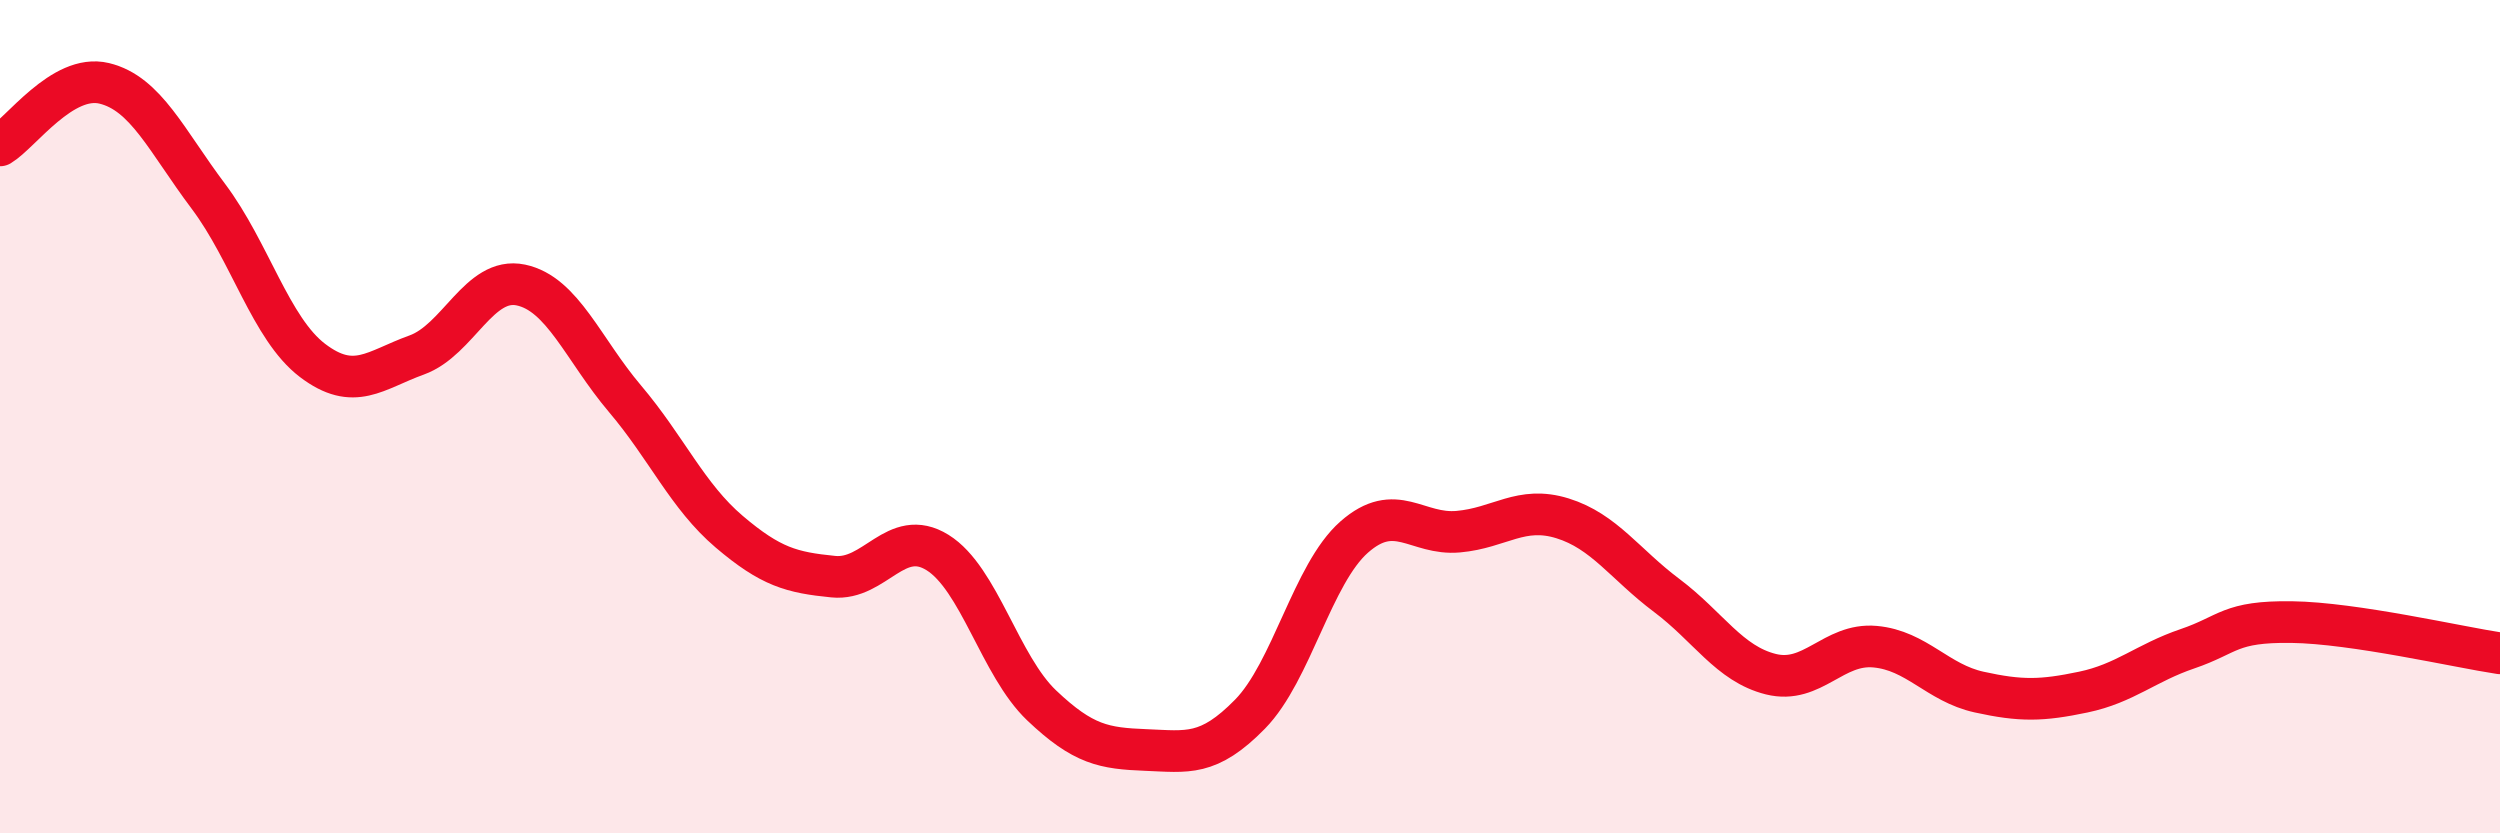 
    <svg width="60" height="20" viewBox="0 0 60 20" xmlns="http://www.w3.org/2000/svg">
      <path
        d="M 0,3.49 C 0.5,3.19 1.5,1.76 2.5,2 C 3.5,2.24 4,3.38 5,4.71 C 6,6.04 6.5,7.89 7.5,8.65 C 8.5,9.41 9,8.88 10,8.52 C 11,8.16 11.5,6.63 12.5,6.84 C 13.5,7.05 14,8.39 15,9.57 C 16,10.75 16.5,11.91 17.5,12.76 C 18.5,13.61 19,13.74 20,13.84 C 21,13.94 21.5,12.64 22.5,13.26 C 23.5,13.88 24,15.98 25,16.93 C 26,17.88 26.5,17.96 27.5,18 C 28.5,18.04 29,18.16 30,17.14 C 31,16.12 31.5,13.77 32.5,12.89 C 33.5,12.01 34,12.85 35,12.76 C 36,12.67 36.5,12.13 37.5,12.44 C 38.5,12.75 39,13.54 40,14.29 C 41,15.04 41.5,15.93 42.5,16.18 C 43.5,16.43 44,15.43 45,15.52 C 46,15.61 46.5,16.39 47.5,16.61 C 48.5,16.83 49,16.82 50,16.61 C 51,16.4 51.5,15.91 52.5,15.57 C 53.5,15.23 53.5,14.91 55,14.93 C 56.5,14.95 59,15.53 60,15.68L60 20L0 20Z"
        fill="#EB0A25"
        opacity="0.1"
        stroke-linecap="round"
        stroke-linejoin="round"
      />
      <path
        d="M 0,3.49 C 0.5,3.19 1.5,1.76 2.5,2 C 3.5,2.24 4,3.38 5,4.71 C 6,6.04 6.5,7.89 7.5,8.65 C 8.5,9.41 9,8.88 10,8.52 C 11,8.16 11.5,6.63 12.5,6.84 C 13.5,7.05 14,8.39 15,9.57 C 16,10.75 16.5,11.91 17.5,12.76 C 18.5,13.61 19,13.74 20,13.84 C 21,13.94 21.5,12.64 22.5,13.26 C 23.5,13.88 24,15.98 25,16.93 C 26,17.88 26.5,17.96 27.5,18 C 28.5,18.04 29,18.16 30,17.14 C 31,16.12 31.5,13.77 32.5,12.89 C 33.5,12.01 34,12.85 35,12.76 C 36,12.67 36.5,12.13 37.5,12.44 C 38.5,12.75 39,13.54 40,14.29 C 41,15.04 41.5,15.93 42.5,16.18 C 43.5,16.43 44,15.43 45,15.52 C 46,15.61 46.5,16.39 47.5,16.61 C 48.5,16.83 49,16.82 50,16.61 C 51,16.4 51.5,15.91 52.5,15.57 C 53.5,15.23 53.5,14.91 55,14.93 C 56.5,14.95 59,15.53 60,15.68"
        stroke="#EB0A25"
        stroke-width="1"
        fill="none"
        stroke-linecap="round"
        stroke-linejoin="round"
      />
    </svg>
  